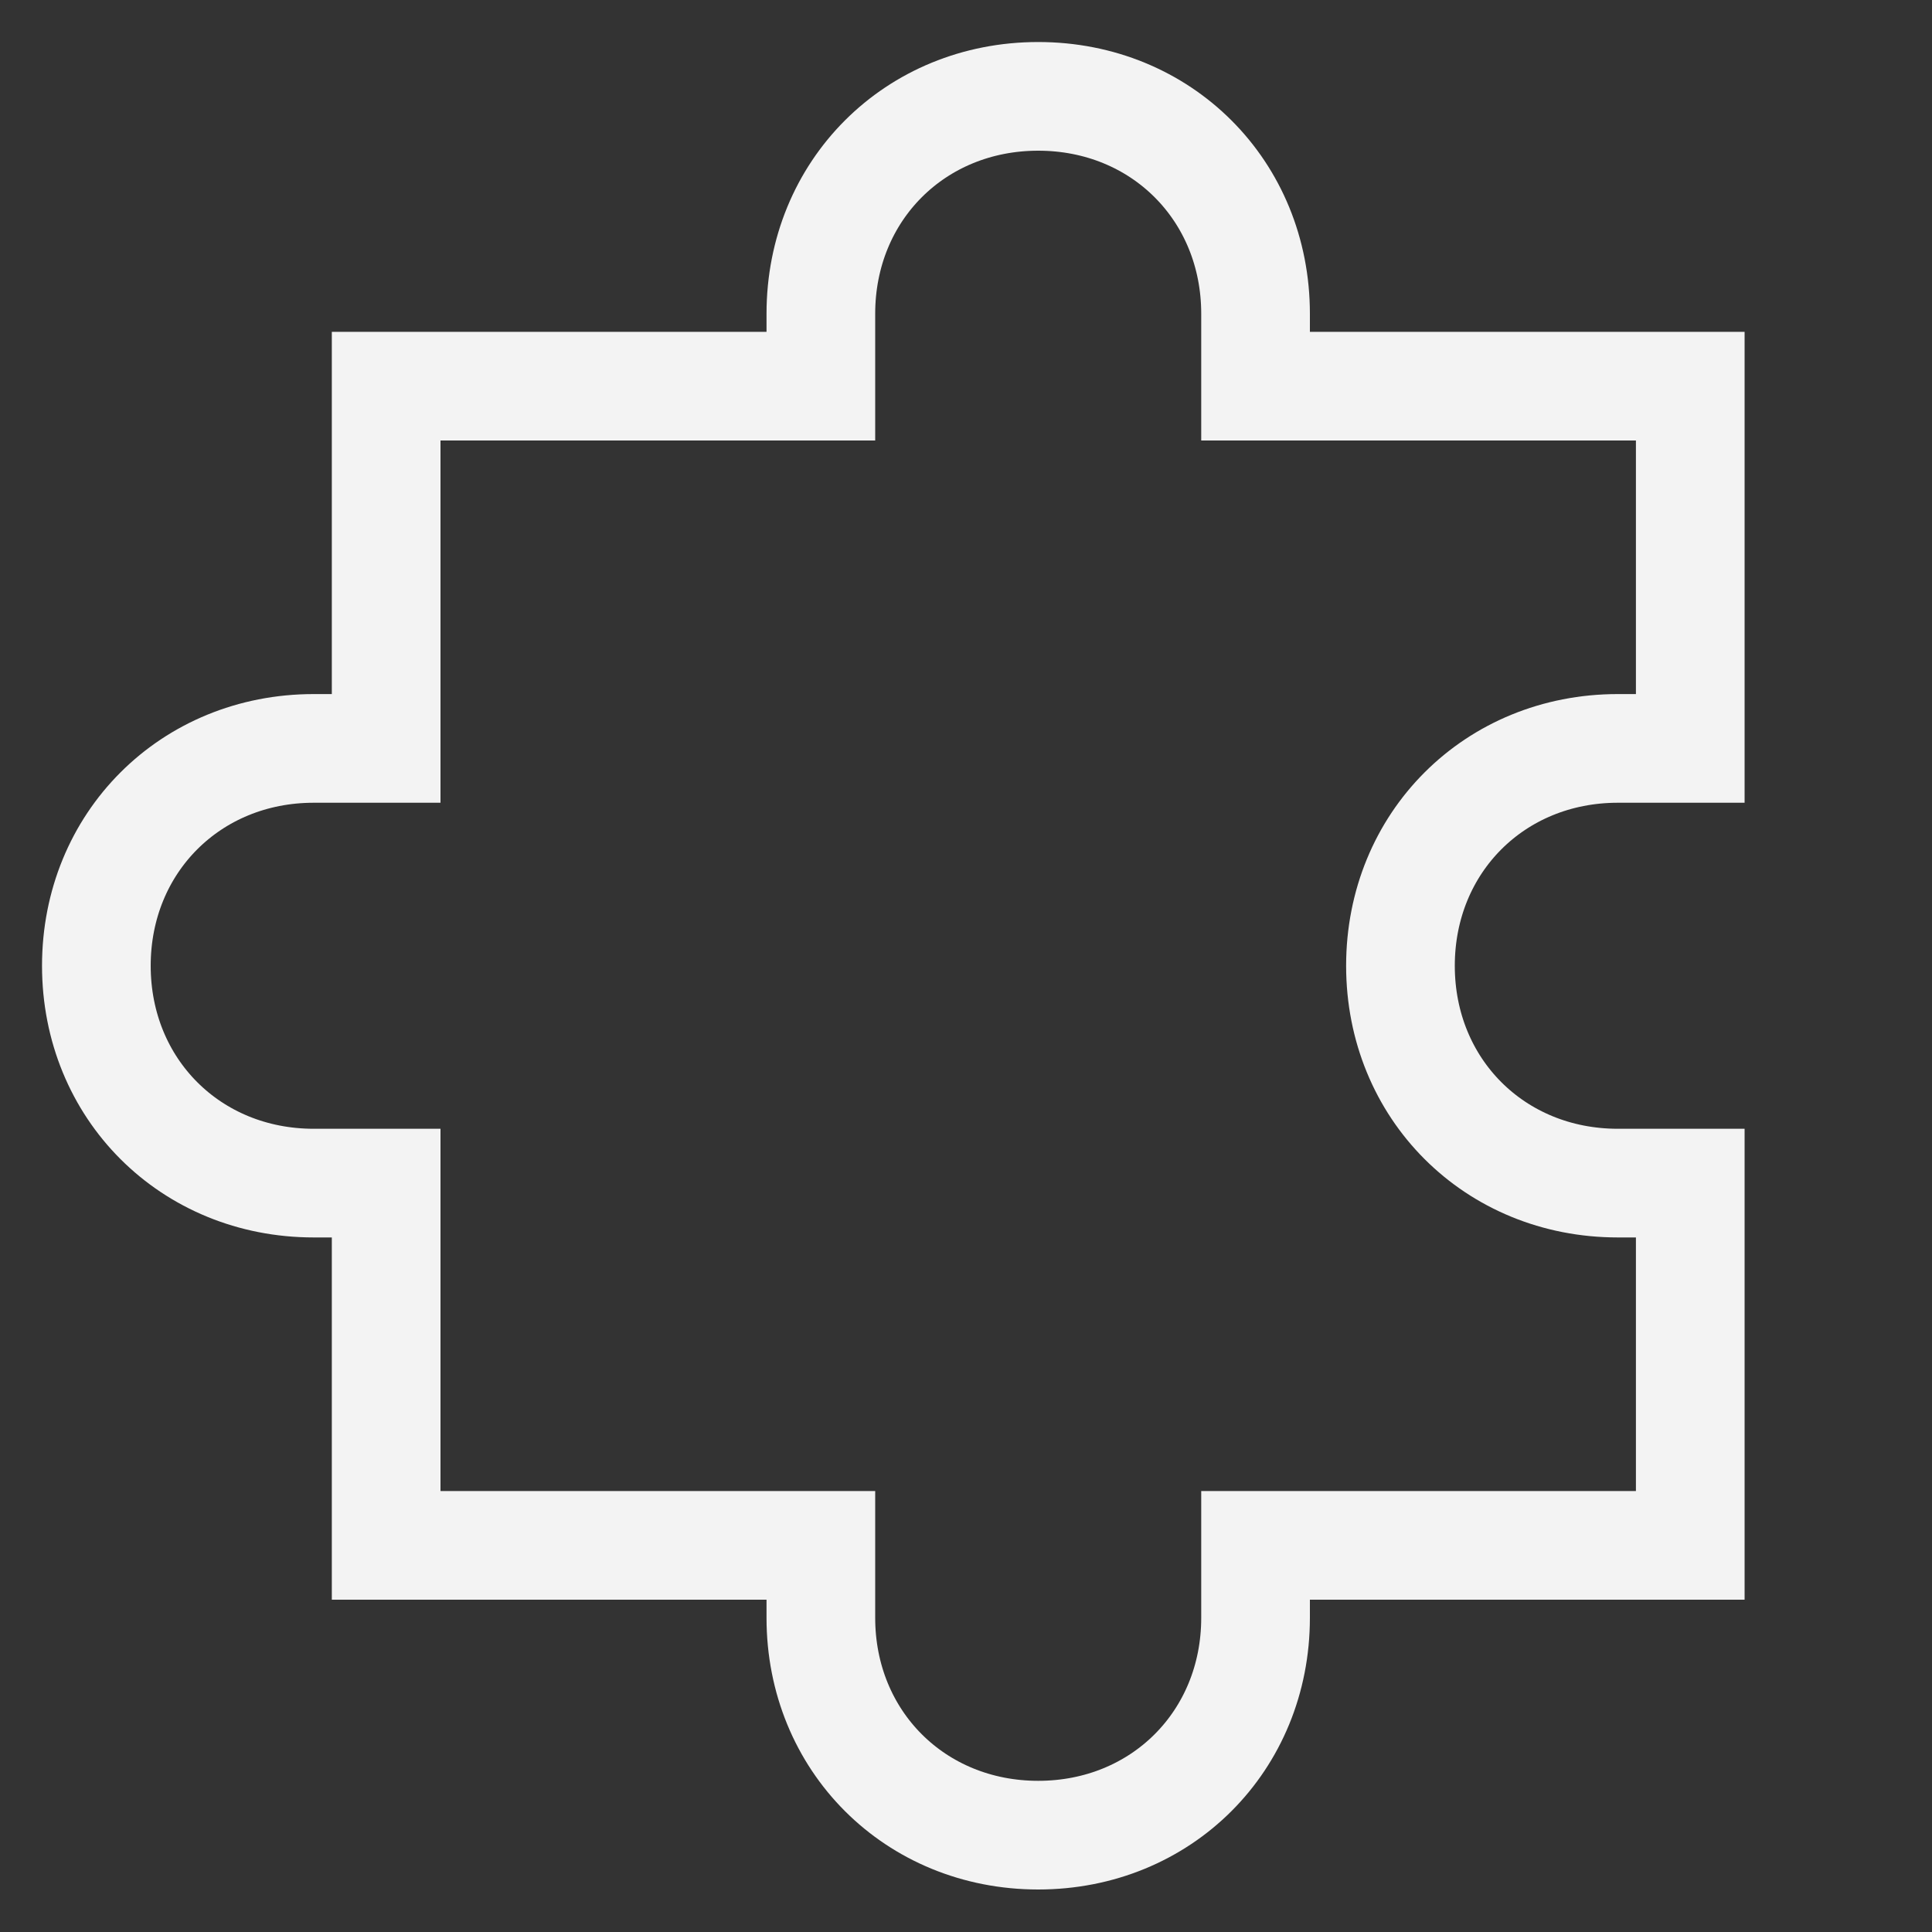 <svg xmlns="http://www.w3.org/2000/svg" viewBox="0 0 32 32" width="50" height="50" aria-labelledby="title"><rect x="0" y="0" width="32" height="32" fill="#333333" stroke="none"/><title>Jigsaw Piece Icon</title><path fill="none" stroke="#f3f3f3" stroke-width="1.5" transform="scale(1.2) translate(-2.67 -2.67)" d="M25 19c-1.7 0-3-1.3-3-3s1.3-3 3-3h1V8h-6V7c0-1.7-1.3-3-3-3s-3 1.3-3 3v1H8v5H7c-1.7 0-3 1.3-3 3s1.3 3 3 3h1v5h6v1c0 1.7 1.3 3 3 3s3-1.3 3-3v-1h6v-5h-1z"></path></svg>